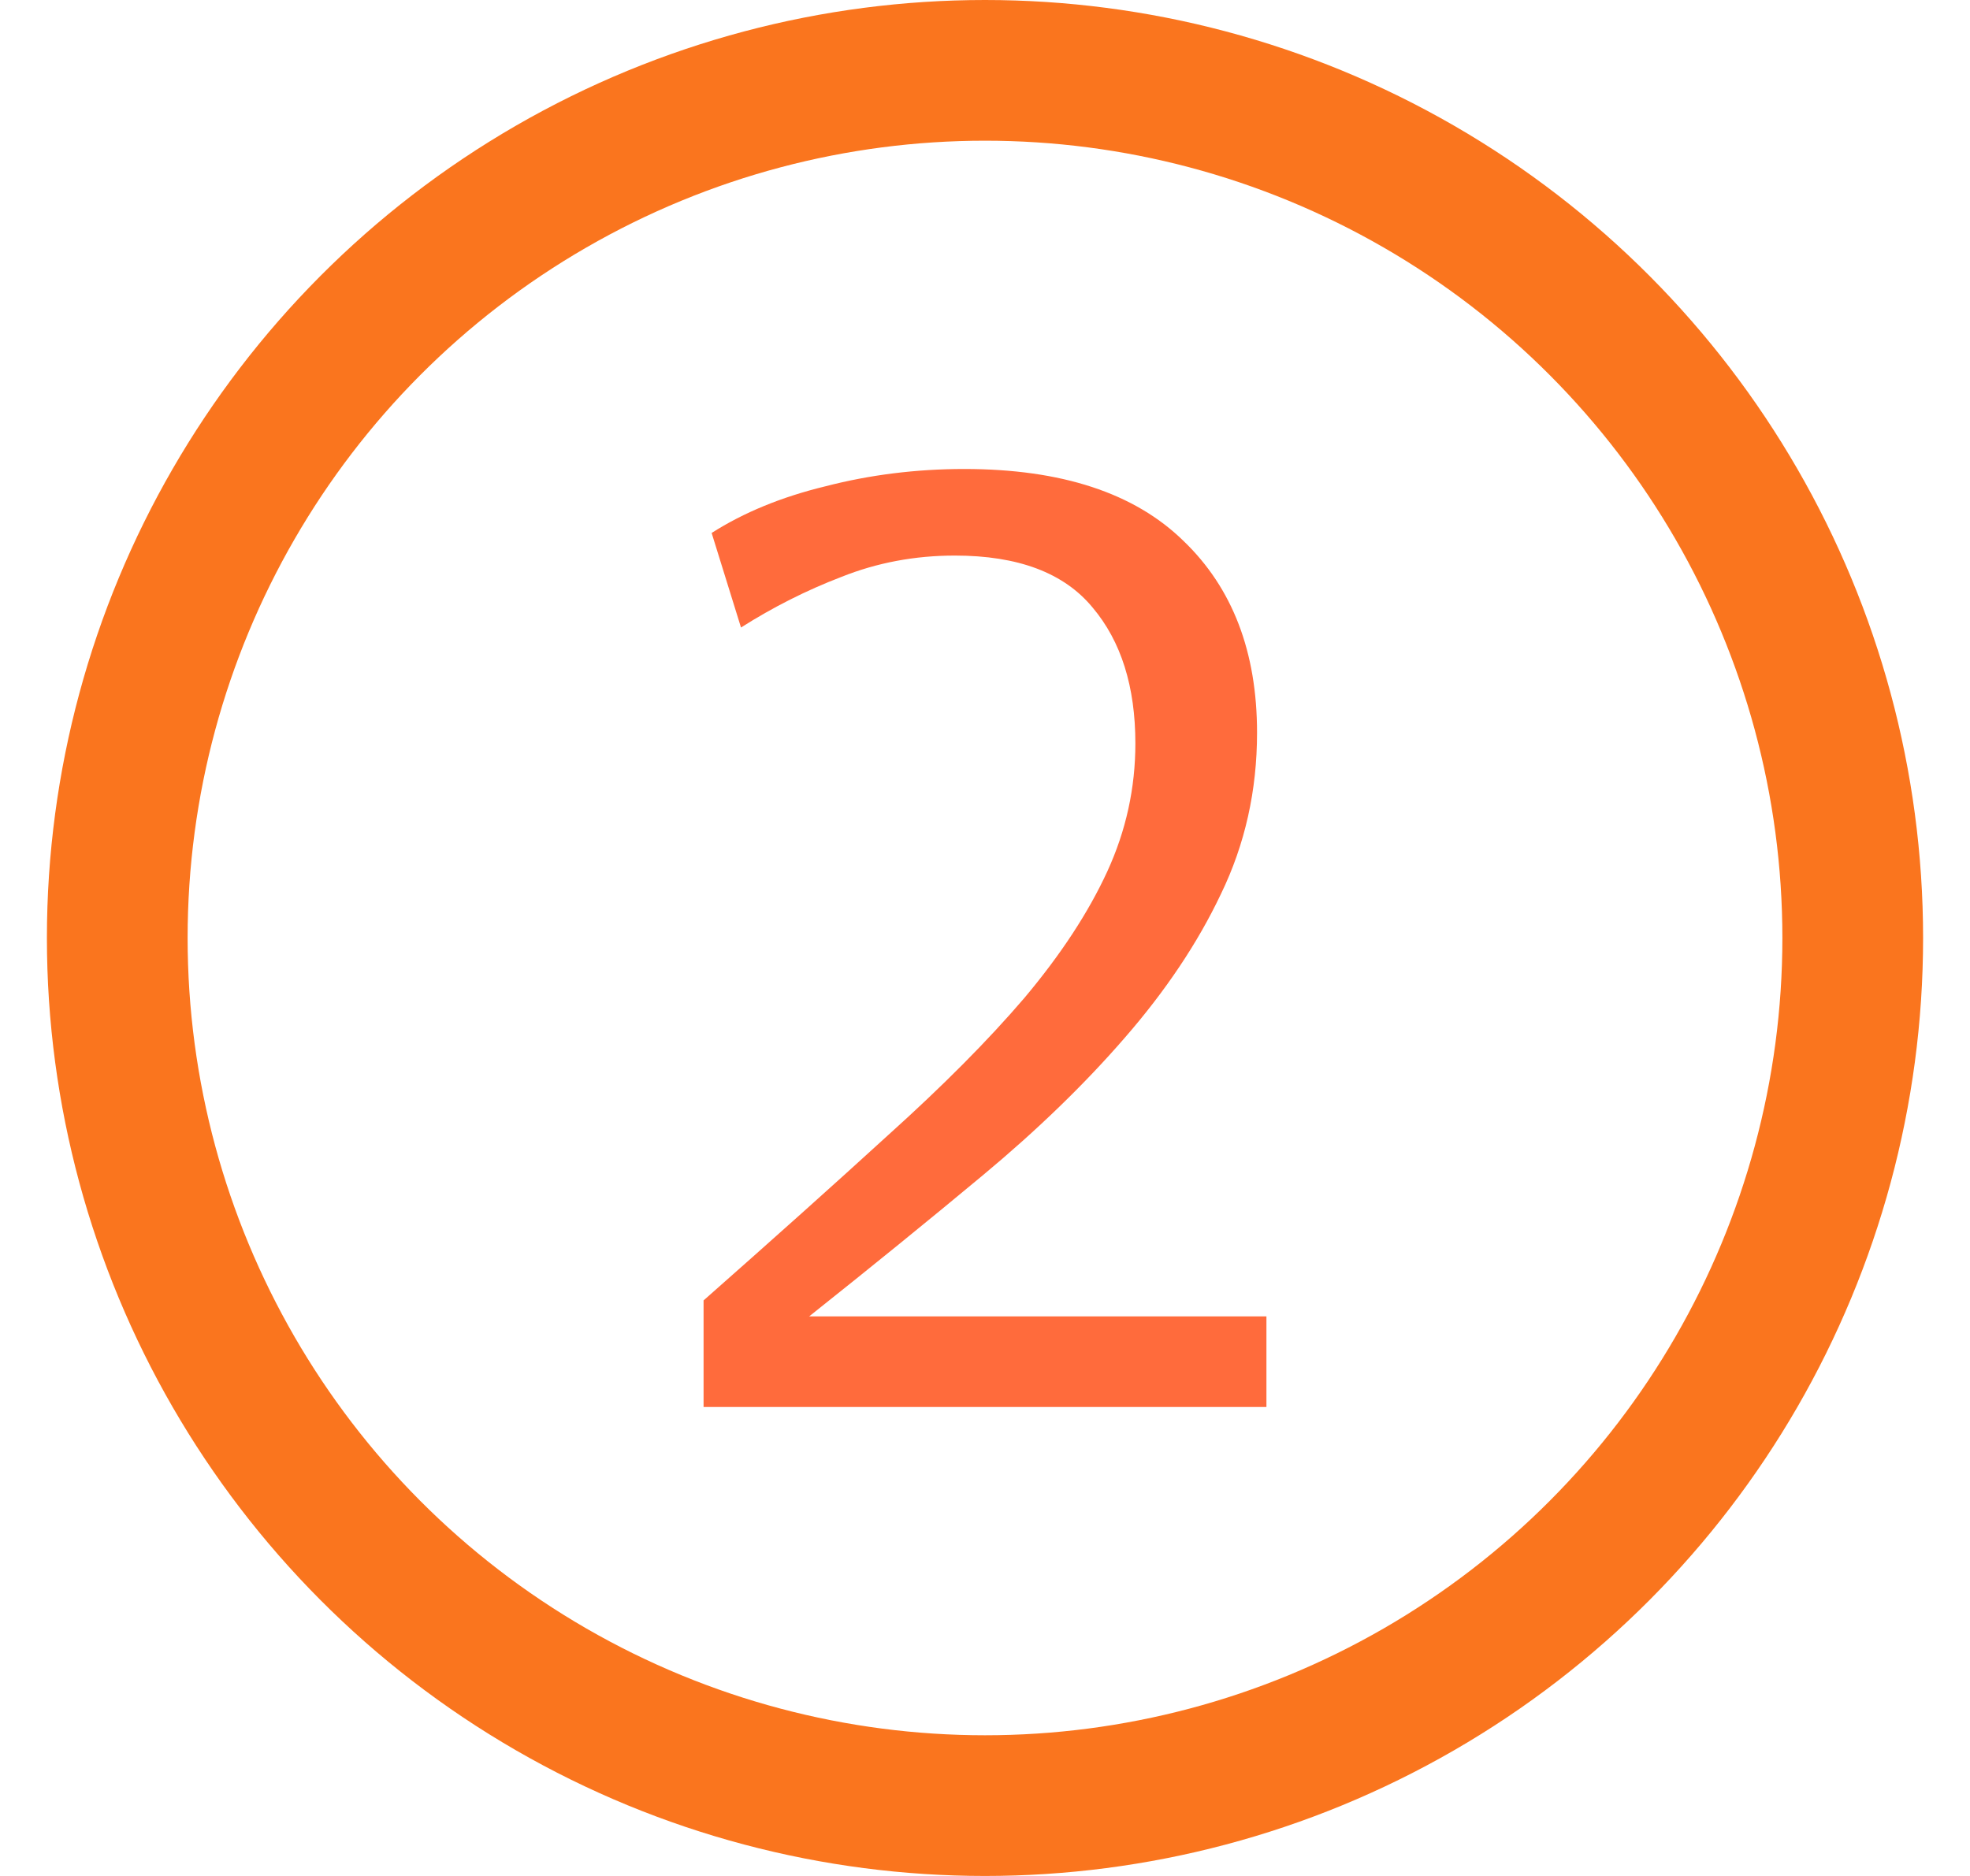 <svg width="21" height="20" viewBox="0 0 21 20" fill="none" xmlns="http://www.w3.org/2000/svg">
<g id="Stepper">
<circle id="Active indicator" cx="10.5" cy="10" r="9.25" stroke="#FA751E" stroke-width="1.5"/>
<path id="2" d="M7.5 15V13.864C8.241 13.21 8.897 12.623 9.467 12.102C10.046 11.581 10.531 11.094 10.92 10.639C11.31 10.175 11.604 9.725 11.804 9.29C12.004 8.854 12.103 8.4 12.103 7.926C12.103 7.32 11.951 6.837 11.647 6.477C11.343 6.108 10.854 5.923 10.179 5.923C9.752 5.923 9.348 5.999 8.968 6.151C8.597 6.293 8.241 6.473 7.899 6.69L7.586 5.682C7.928 5.464 8.331 5.298 8.797 5.185C9.272 5.062 9.766 5 10.279 5C11.315 5 12.094 5.256 12.616 5.767C13.139 6.269 13.4 6.951 13.4 7.812C13.4 8.428 13.272 9.001 13.015 9.531C12.768 10.052 12.426 10.563 11.989 11.065C11.562 11.558 11.058 12.046 10.479 12.528C9.899 13.011 9.281 13.513 8.626 14.034H13.5V15H7.5Z" fill="#FF6B3C"/>
</g>
</svg>
